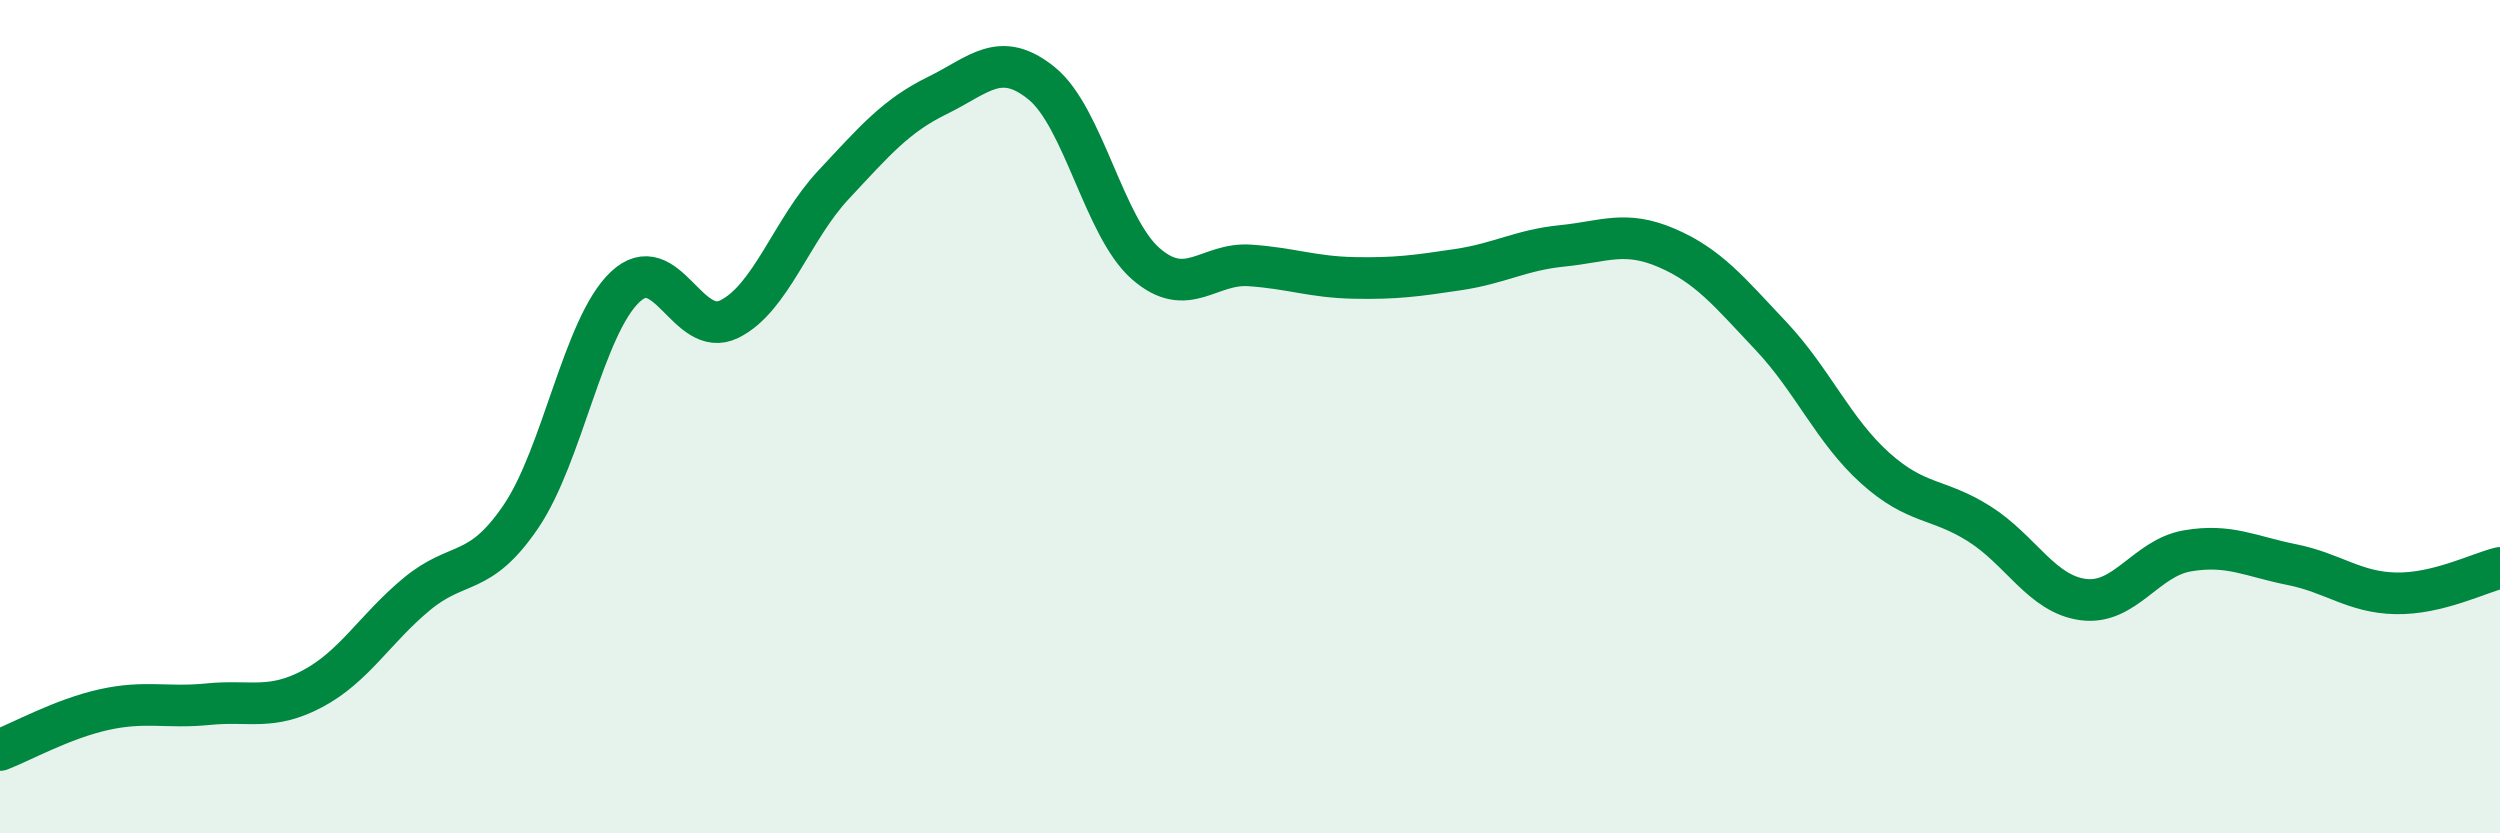 
    <svg width="60" height="20" viewBox="0 0 60 20" xmlns="http://www.w3.org/2000/svg">
      <path
        d="M 0,18 C 0.5,17.81 1.5,17.25 2.5,17.03 C 3.5,16.81 4,17 5,16.9 C 6,16.8 6.5,17.06 7.5,16.53 C 8.5,16 9,15.09 10,14.26 C 11,13.43 11.5,13.87 12.5,12.4 C 13.5,10.93 14,7.84 15,6.89 C 16,5.94 16.5,8.15 17.5,7.66 C 18.5,7.17 19,5.51 20,4.44 C 21,3.37 21.5,2.78 22.5,2.29 C 23.5,1.8 24,1.19 25,2 C 26,2.81 26.5,5.46 27.5,6.33 C 28.5,7.2 29,6.3 30,6.37 C 31,6.44 31.5,6.65 32.5,6.67 C 33.5,6.69 34,6.62 35,6.47 C 36,6.32 36.5,6 37.5,5.9 C 38.5,5.8 39,5.52 40,5.95 C 41,6.38 41.5,7 42.5,8.06 C 43.5,9.12 44,10.33 45,11.23 C 46,12.13 46.5,11.94 47.5,12.57 C 48.5,13.2 49,14.26 50,14.39 C 51,14.52 51.5,13.39 52.5,13.22 C 53.5,13.05 54,13.35 55,13.55 C 56,13.75 56.5,14.22 57.5,14.24 C 58.5,14.26 59.5,13.75 60,13.63L60 20L0 20Z"
        fill="#008740"
        opacity="0.1"
        stroke-linecap="round"
        stroke-linejoin="round"
      />
      <path
        d="M 0,18 C 0.5,17.81 1.5,17.25 2.5,17.03 C 3.5,16.81 4,17 5,16.9 C 6,16.8 6.5,17.06 7.5,16.53 C 8.5,16 9,15.09 10,14.26 C 11,13.43 11.5,13.87 12.5,12.4 C 13.5,10.93 14,7.84 15,6.89 C 16,5.94 16.5,8.15 17.5,7.66 C 18.5,7.17 19,5.51 20,4.44 C 21,3.37 21.5,2.78 22.5,2.29 C 23.5,1.8 24,1.19 25,2 C 26,2.81 26.5,5.46 27.5,6.33 C 28.5,7.2 29,6.3 30,6.37 C 31,6.44 31.5,6.65 32.5,6.67 C 33.5,6.69 34,6.62 35,6.47 C 36,6.32 36.5,6 37.5,5.9 C 38.5,5.8 39,5.52 40,5.95 C 41,6.38 41.5,7 42.5,8.06 C 43.5,9.12 44,10.33 45,11.23 C 46,12.13 46.5,11.94 47.5,12.57 C 48.5,13.2 49,14.26 50,14.39 C 51,14.52 51.5,13.39 52.5,13.22 C 53.5,13.05 54,13.35 55,13.55 C 56,13.75 56.5,14.22 57.5,14.24 C 58.5,14.26 59.5,13.75 60,13.63"
        stroke="#008740"
        stroke-width="1"
        fill="none"
        stroke-linecap="round"
        stroke-linejoin="round"
      />
    </svg>
  
